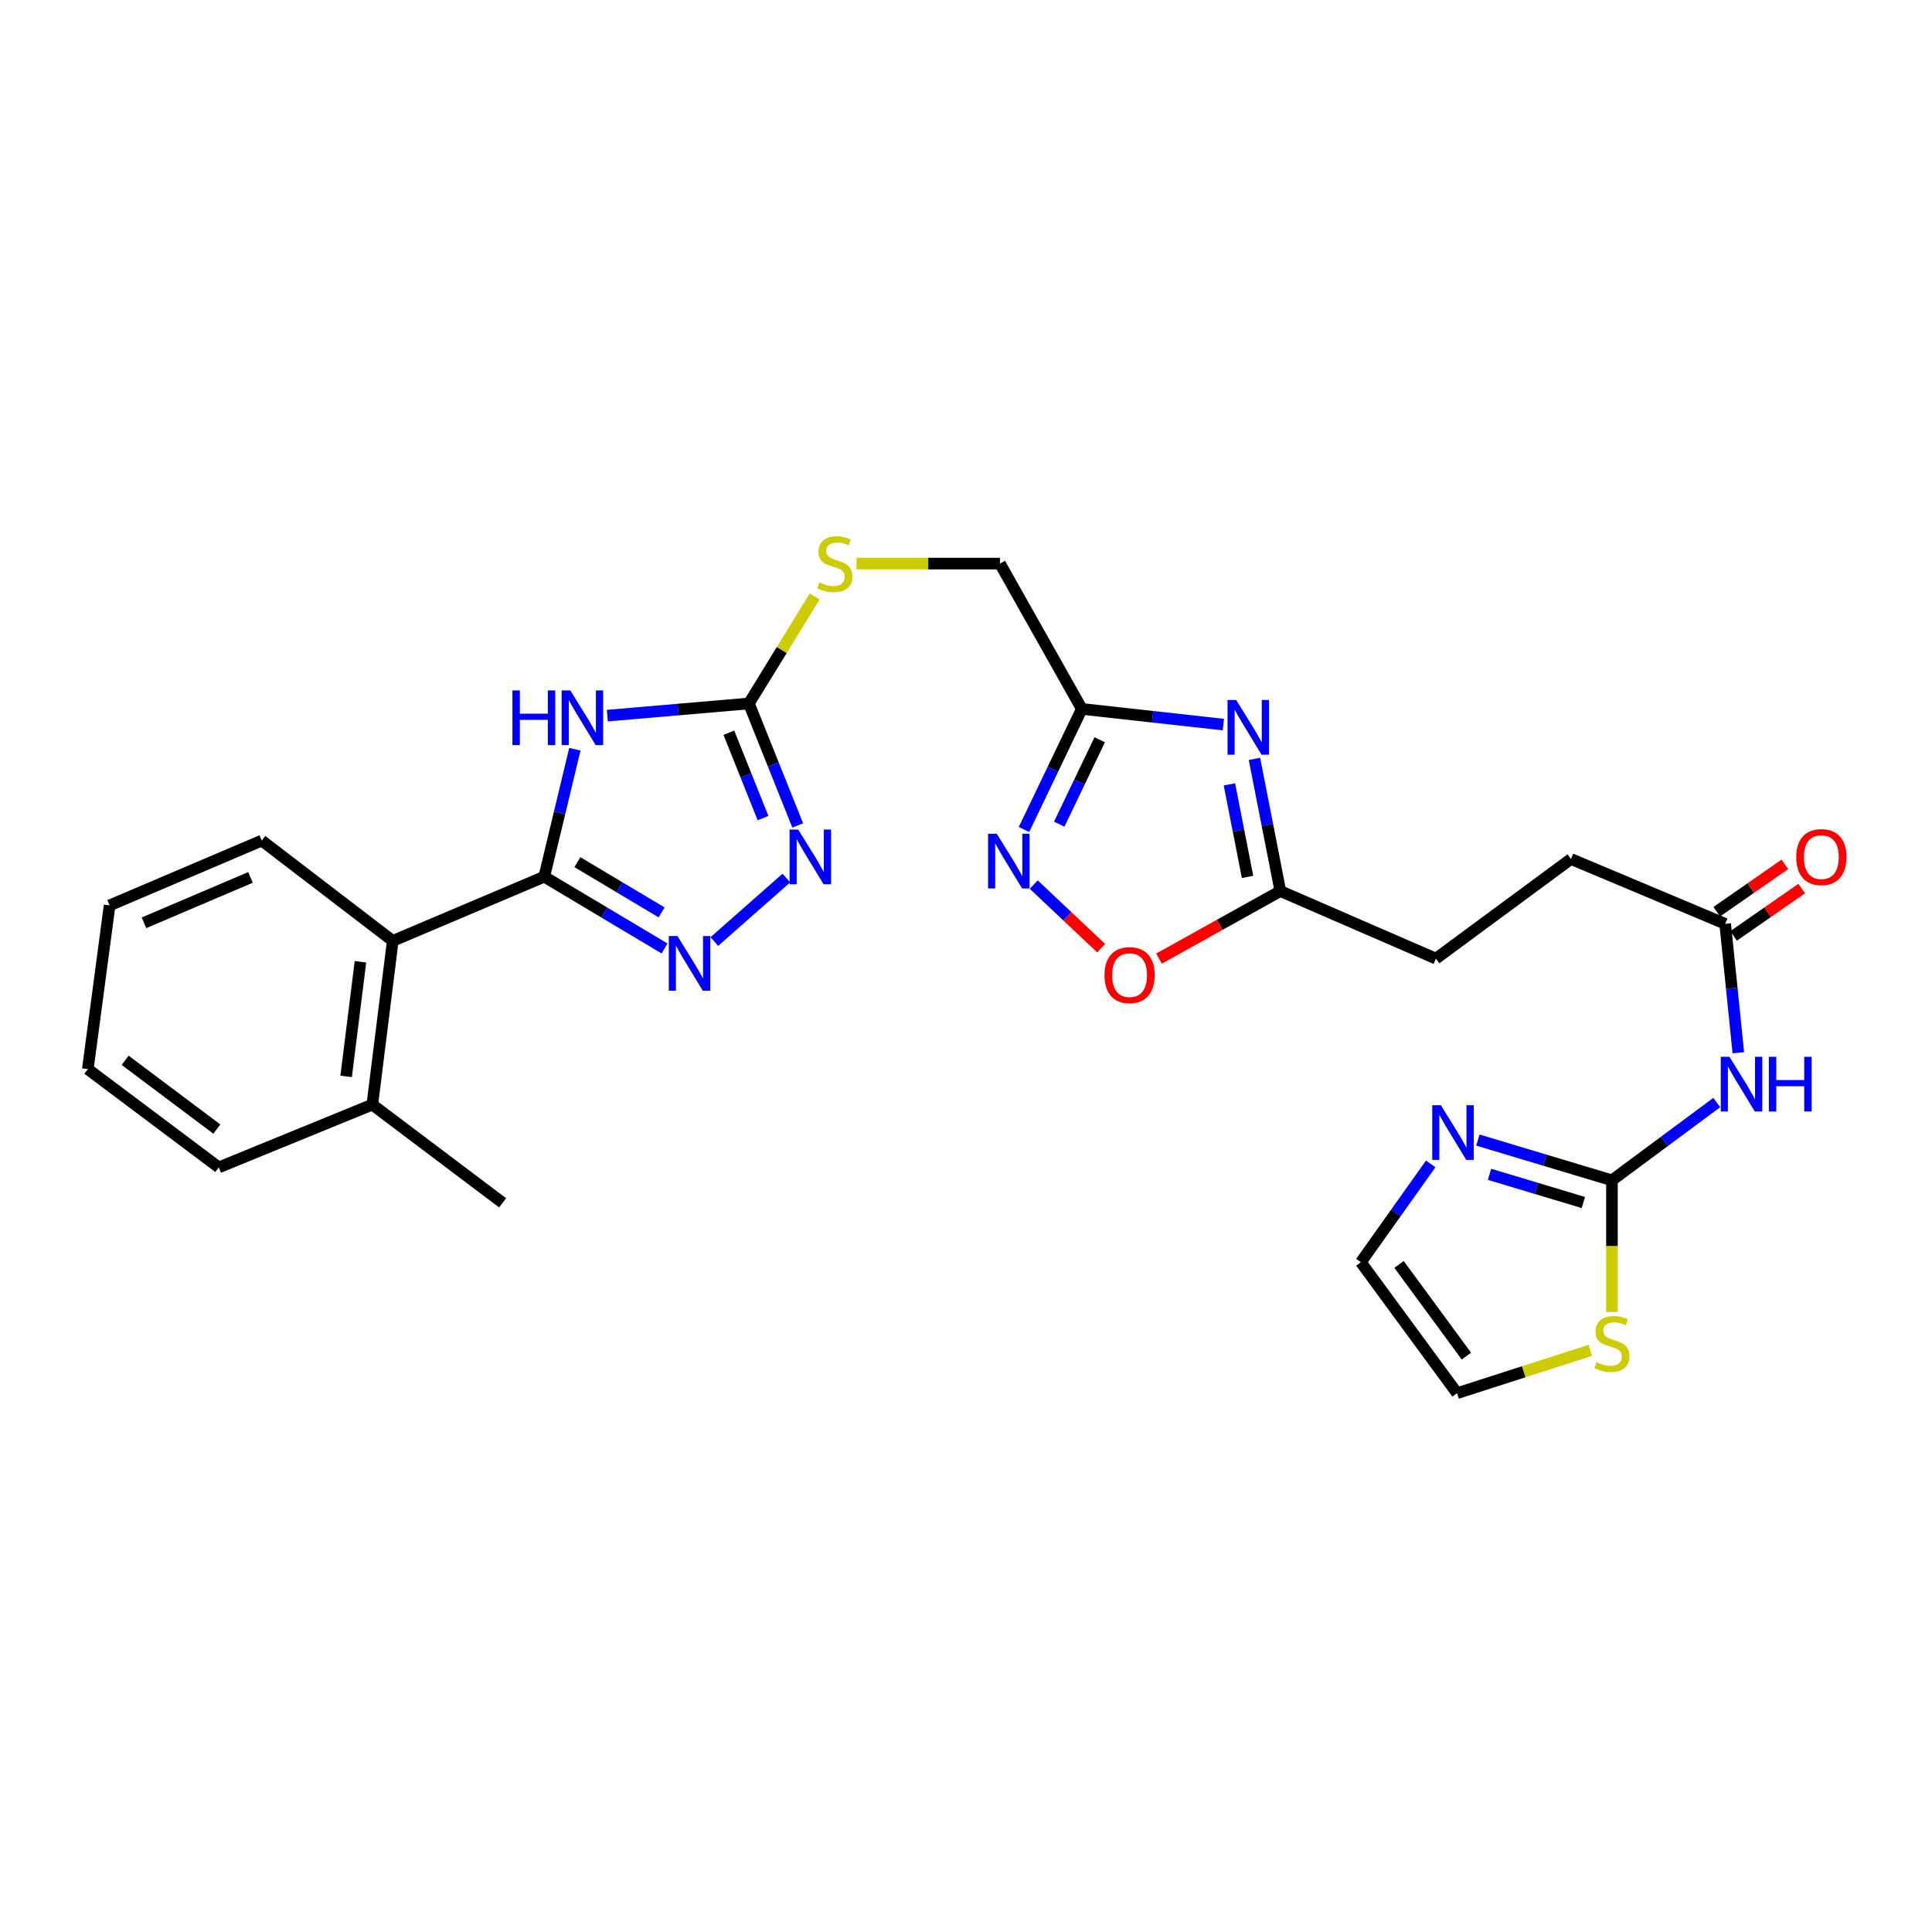 <?xml version='1.0' encoding='iso-8859-1'?>
<svg version='1.1' baseProfile='full'
              xmlns='http://www.w3.org/2000/svg'
                      xmlns:rdkit='http://www.rdkit.org/xml'
                      xmlns:xlink='http://www.w3.org/1999/xlink'
                  xml:space='preserve'
width='1000px' height='1000px' viewBox='0 0 1000 1000'>
<!-- END OF HEADER -->
<rect style='opacity:1.0;fill:#FFFFFF;stroke:none' width='1000' height='1000' x='0' y='0'> </rect>
<path class='bond-0' d='M 297.551,387.796 L 289.628,420.789' style='fill:none;fill-rule:evenodd;stroke:#0000FF;stroke-width:6px;stroke-linecap:butt;stroke-linejoin:miter;stroke-opacity:1' />
<path class='bond-0' d='M 289.628,420.789 L 281.705,453.782' style='fill:none;fill-rule:evenodd;stroke:#000000;stroke-width:6px;stroke-linecap:butt;stroke-linejoin:miter;stroke-opacity:1' />
<path class='bond-3' d='M 314.361,370.412 L 350.994,367.263' style='fill:none;fill-rule:evenodd;stroke:#0000FF;stroke-width:6px;stroke-linecap:butt;stroke-linejoin:miter;stroke-opacity:1' />
<path class='bond-3' d='M 350.994,367.263 L 387.627,364.114' style='fill:none;fill-rule:evenodd;stroke:#000000;stroke-width:6px;stroke-linecap:butt;stroke-linejoin:miter;stroke-opacity:1' />
<path class='bond-1' d='M 281.705,453.782 L 312.842,472.358' style='fill:none;fill-rule:evenodd;stroke:#000000;stroke-width:6px;stroke-linecap:butt;stroke-linejoin:miter;stroke-opacity:1' />
<path class='bond-1' d='M 312.842,472.358 L 343.978,490.933' style='fill:none;fill-rule:evenodd;stroke:#0000FF;stroke-width:6px;stroke-linecap:butt;stroke-linejoin:miter;stroke-opacity:1' />
<path class='bond-1' d='M 298.861,446.255 L 320.657,459.258' style='fill:none;fill-rule:evenodd;stroke:#000000;stroke-width:6px;stroke-linecap:butt;stroke-linejoin:miter;stroke-opacity:1' />
<path class='bond-1' d='M 320.657,459.258 L 342.452,472.26' style='fill:none;fill-rule:evenodd;stroke:#0000FF;stroke-width:6px;stroke-linecap:butt;stroke-linejoin:miter;stroke-opacity:1' />
<path class='bond-12' d='M 281.705,453.782 L 203.291,487.002' style='fill:none;fill-rule:evenodd;stroke:#000000;stroke-width:6px;stroke-linecap:butt;stroke-linejoin:miter;stroke-opacity:1' />
<path class='bond-28' d='M 369.731,487.346 L 407.028,454.478' style='fill:none;fill-rule:evenodd;stroke:#0000FF;stroke-width:6px;stroke-linecap:butt;stroke-linejoin:miter;stroke-opacity:1' />
<path class='bond-2' d='M 633.199,375.042 L 596.573,370.989' style='fill:none;fill-rule:evenodd;stroke:#0000FF;stroke-width:6px;stroke-linecap:butt;stroke-linejoin:miter;stroke-opacity:1' />
<path class='bond-2' d='M 596.573,370.989 L 559.947,366.936' style='fill:none;fill-rule:evenodd;stroke:#000000;stroke-width:6px;stroke-linecap:butt;stroke-linejoin:miter;stroke-opacity:1' />
<path class='bond-10' d='M 649.303,392.789 L 656.006,427.002' style='fill:none;fill-rule:evenodd;stroke:#0000FF;stroke-width:6px;stroke-linecap:butt;stroke-linejoin:miter;stroke-opacity:1' />
<path class='bond-10' d='M 656.006,427.002 L 662.708,461.214' style='fill:none;fill-rule:evenodd;stroke:#000000;stroke-width:6px;stroke-linecap:butt;stroke-linejoin:miter;stroke-opacity:1' />
<path class='bond-10' d='M 636.345,405.985 L 641.036,429.934' style='fill:none;fill-rule:evenodd;stroke:#0000FF;stroke-width:6px;stroke-linecap:butt;stroke-linejoin:miter;stroke-opacity:1' />
<path class='bond-10' d='M 641.036,429.934 L 645.728,453.883' style='fill:none;fill-rule:evenodd;stroke:#000000;stroke-width:6px;stroke-linecap:butt;stroke-linejoin:miter;stroke-opacity:1' />
<path class='bond-4' d='M 387.627,364.114 L 400.264,395.684' style='fill:none;fill-rule:evenodd;stroke:#000000;stroke-width:6px;stroke-linecap:butt;stroke-linejoin:miter;stroke-opacity:1' />
<path class='bond-4' d='M 400.264,395.684 L 412.9,427.254' style='fill:none;fill-rule:evenodd;stroke:#0000FF;stroke-width:6px;stroke-linecap:butt;stroke-linejoin:miter;stroke-opacity:1' />
<path class='bond-4' d='M 377.256,379.254 L 386.102,401.353' style='fill:none;fill-rule:evenodd;stroke:#000000;stroke-width:6px;stroke-linecap:butt;stroke-linejoin:miter;stroke-opacity:1' />
<path class='bond-4' d='M 386.102,401.353 L 394.947,423.452' style='fill:none;fill-rule:evenodd;stroke:#0000FF;stroke-width:6px;stroke-linecap:butt;stroke-linejoin:miter;stroke-opacity:1' />
<path class='bond-15' d='M 387.627,364.114 L 404.651,336.418' style='fill:none;fill-rule:evenodd;stroke:#000000;stroke-width:6px;stroke-linecap:butt;stroke-linejoin:miter;stroke-opacity:1' />
<path class='bond-15' d='M 404.651,336.418 L 421.675,308.721' style='fill:none;fill-rule:evenodd;stroke:#CCCC00;stroke-width:6px;stroke-linecap:butt;stroke-linejoin:miter;stroke-opacity:1' />
<path class='bond-5' d='M 834.333,610.932 L 861.46,590.803' style='fill:none;fill-rule:evenodd;stroke:#000000;stroke-width:6px;stroke-linecap:butt;stroke-linejoin:miter;stroke-opacity:1' />
<path class='bond-5' d='M 861.46,590.803 L 888.588,570.673' style='fill:none;fill-rule:evenodd;stroke:#0000FF;stroke-width:6px;stroke-linecap:butt;stroke-linejoin:miter;stroke-opacity:1' />
<path class='bond-9' d='M 834.333,610.932 L 799.641,600.512' style='fill:none;fill-rule:evenodd;stroke:#000000;stroke-width:6px;stroke-linecap:butt;stroke-linejoin:miter;stroke-opacity:1' />
<path class='bond-9' d='M 799.641,600.512 L 764.95,590.092' style='fill:none;fill-rule:evenodd;stroke:#0000FF;stroke-width:6px;stroke-linecap:butt;stroke-linejoin:miter;stroke-opacity:1' />
<path class='bond-9' d='M 819.537,622.416 L 795.253,615.121' style='fill:none;fill-rule:evenodd;stroke:#000000;stroke-width:6px;stroke-linecap:butt;stroke-linejoin:miter;stroke-opacity:1' />
<path class='bond-9' d='M 795.253,615.121 L 770.969,607.827' style='fill:none;fill-rule:evenodd;stroke:#0000FF;stroke-width:6px;stroke-linecap:butt;stroke-linejoin:miter;stroke-opacity:1' />
<path class='bond-13' d='M 834.333,610.932 L 834.333,645.024' style='fill:none;fill-rule:evenodd;stroke:#000000;stroke-width:6px;stroke-linecap:butt;stroke-linejoin:miter;stroke-opacity:1' />
<path class='bond-13' d='M 834.333,645.024 L 834.333,679.116' style='fill:none;fill-rule:evenodd;stroke:#CCCC00;stroke-width:6px;stroke-linecap:butt;stroke-linejoin:miter;stroke-opacity:1' />
<path class='bond-6' d='M 559.947,366.936 L 517.575,291.717' style='fill:none;fill-rule:evenodd;stroke:#000000;stroke-width:6px;stroke-linecap:butt;stroke-linejoin:miter;stroke-opacity:1' />
<path class='bond-7' d='M 559.947,366.936 L 544.98,398.145' style='fill:none;fill-rule:evenodd;stroke:#000000;stroke-width:6px;stroke-linecap:butt;stroke-linejoin:miter;stroke-opacity:1' />
<path class='bond-7' d='M 544.98,398.145 L 530.014,429.354' style='fill:none;fill-rule:evenodd;stroke:#0000FF;stroke-width:6px;stroke-linecap:butt;stroke-linejoin:miter;stroke-opacity:1' />
<path class='bond-7' d='M 569.211,382.895 L 558.735,404.741' style='fill:none;fill-rule:evenodd;stroke:#000000;stroke-width:6px;stroke-linecap:butt;stroke-linejoin:miter;stroke-opacity:1' />
<path class='bond-7' d='M 558.735,404.741 L 548.258,426.587' style='fill:none;fill-rule:evenodd;stroke:#0000FF;stroke-width:6px;stroke-linecap:butt;stroke-linejoin:miter;stroke-opacity:1' />
<path class='bond-11' d='M 535.064,457.855 L 552.517,474.319' style='fill:none;fill-rule:evenodd;stroke:#0000FF;stroke-width:6px;stroke-linecap:butt;stroke-linejoin:miter;stroke-opacity:1' />
<path class='bond-11' d='M 552.517,474.319 L 569.97,490.783' style='fill:none;fill-rule:evenodd;stroke:#FF0000;stroke-width:6px;stroke-linecap:butt;stroke-linejoin:miter;stroke-opacity:1' />
<path class='bond-8' d='M 899.759,544.908 L 896.355,511.536' style='fill:none;fill-rule:evenodd;stroke:#0000FF;stroke-width:6px;stroke-linecap:butt;stroke-linejoin:miter;stroke-opacity:1' />
<path class='bond-8' d='M 896.355,511.536 L 892.95,478.163' style='fill:none;fill-rule:evenodd;stroke:#000000;stroke-width:6px;stroke-linecap:butt;stroke-linejoin:miter;stroke-opacity:1' />
<path class='bond-16' d='M 740.537,602.439 L 722.457,627.88' style='fill:none;fill-rule:evenodd;stroke:#0000FF;stroke-width:6px;stroke-linecap:butt;stroke-linejoin:miter;stroke-opacity:1' />
<path class='bond-16' d='M 722.457,627.88 L 704.377,653.322' style='fill:none;fill-rule:evenodd;stroke:#000000;stroke-width:6px;stroke-linecap:butt;stroke-linejoin:miter;stroke-opacity:1' />
<path class='bond-21' d='M 662.708,461.214 L 743.224,496.18' style='fill:none;fill-rule:evenodd;stroke:#000000;stroke-width:6px;stroke-linecap:butt;stroke-linejoin:miter;stroke-opacity:1' />
<path class='bond-30' d='M 662.708,461.214 L 631.308,478.694' style='fill:none;fill-rule:evenodd;stroke:#000000;stroke-width:6px;stroke-linecap:butt;stroke-linejoin:miter;stroke-opacity:1' />
<path class='bond-30' d='M 631.308,478.694 L 599.908,496.175' style='fill:none;fill-rule:evenodd;stroke:#FF0000;stroke-width:6px;stroke-linecap:butt;stroke-linejoin:miter;stroke-opacity:1' />
<path class='bond-19' d='M 203.291,487.002 L 192.707,571.747' style='fill:none;fill-rule:evenodd;stroke:#000000;stroke-width:6px;stroke-linecap:butt;stroke-linejoin:miter;stroke-opacity:1' />
<path class='bond-19' d='M 186.567,497.823 L 179.158,557.144' style='fill:none;fill-rule:evenodd;stroke:#000000;stroke-width:6px;stroke-linecap:butt;stroke-linejoin:miter;stroke-opacity:1' />
<path class='bond-23' d='M 203.291,487.002 L 135.487,435.079' style='fill:none;fill-rule:evenodd;stroke:#000000;stroke-width:6px;stroke-linecap:butt;stroke-linejoin:miter;stroke-opacity:1' />
<path class='bond-17' d='M 823.148,698.942 L 788.66,710.03' style='fill:none;fill-rule:evenodd;stroke:#CCCC00;stroke-width:6px;stroke-linecap:butt;stroke-linejoin:miter;stroke-opacity:1' />
<path class='bond-17' d='M 788.66,710.03 L 754.173,721.117' style='fill:none;fill-rule:evenodd;stroke:#000000;stroke-width:6px;stroke-linecap:butt;stroke-linejoin:miter;stroke-opacity:1' />
<path class='bond-14' d='M 892.95,478.163 L 813.129,444.613' style='fill:none;fill-rule:evenodd;stroke:#000000;stroke-width:6px;stroke-linecap:butt;stroke-linejoin:miter;stroke-opacity:1' />
<path class='bond-18' d='M 897.304,484.425 L 914.936,472.167' style='fill:none;fill-rule:evenodd;stroke:#000000;stroke-width:6px;stroke-linecap:butt;stroke-linejoin:miter;stroke-opacity:1' />
<path class='bond-18' d='M 914.936,472.167 L 932.567,459.908' style='fill:none;fill-rule:evenodd;stroke:#FF0000;stroke-width:6px;stroke-linecap:butt;stroke-linejoin:miter;stroke-opacity:1' />
<path class='bond-18' d='M 888.596,471.901 L 906.228,459.642' style='fill:none;fill-rule:evenodd;stroke:#000000;stroke-width:6px;stroke-linecap:butt;stroke-linejoin:miter;stroke-opacity:1' />
<path class='bond-18' d='M 906.228,459.642 L 923.86,447.384' style='fill:none;fill-rule:evenodd;stroke:#FF0000;stroke-width:6px;stroke-linecap:butt;stroke-linejoin:miter;stroke-opacity:1' />
<path class='bond-20' d='M 443.343,291.717 L 480.459,291.717' style='fill:none;fill-rule:evenodd;stroke:#CCCC00;stroke-width:6px;stroke-linecap:butt;stroke-linejoin:miter;stroke-opacity:1' />
<path class='bond-20' d='M 480.459,291.717 L 517.575,291.717' style='fill:none;fill-rule:evenodd;stroke:#000000;stroke-width:6px;stroke-linecap:butt;stroke-linejoin:miter;stroke-opacity:1' />
<path class='bond-31' d='M 704.377,653.322 L 754.173,721.117' style='fill:none;fill-rule:evenodd;stroke:#000000;stroke-width:6px;stroke-linecap:butt;stroke-linejoin:miter;stroke-opacity:1' />
<path class='bond-31' d='M 724.14,654.461 L 758.997,701.918' style='fill:none;fill-rule:evenodd;stroke:#000000;stroke-width:6px;stroke-linecap:butt;stroke-linejoin:miter;stroke-opacity:1' />
<path class='bond-24' d='M 192.707,571.747 L 260.155,622.585' style='fill:none;fill-rule:evenodd;stroke:#000000;stroke-width:6px;stroke-linecap:butt;stroke-linejoin:miter;stroke-opacity:1' />
<path class='bond-25' d='M 192.707,571.747 L 113.25,604.238' style='fill:none;fill-rule:evenodd;stroke:#000000;stroke-width:6px;stroke-linecap:butt;stroke-linejoin:miter;stroke-opacity:1' />
<path class='bond-22' d='M 743.224,496.18 L 813.129,444.613' style='fill:none;fill-rule:evenodd;stroke:#000000;stroke-width:6px;stroke-linecap:butt;stroke-linejoin:miter;stroke-opacity:1' />
<path class='bond-26' d='M 135.487,435.079 L 56.734,468.63' style='fill:none;fill-rule:evenodd;stroke:#000000;stroke-width:6px;stroke-linecap:butt;stroke-linejoin:miter;stroke-opacity:1' />
<path class='bond-26' d='M 129.653,454.145 L 74.526,477.631' style='fill:none;fill-rule:evenodd;stroke:#000000;stroke-width:6px;stroke-linecap:butt;stroke-linejoin:miter;stroke-opacity:1' />
<path class='bond-29' d='M 113.25,604.238 L 45.455,553.374' style='fill:none;fill-rule:evenodd;stroke:#000000;stroke-width:6px;stroke-linecap:butt;stroke-linejoin:miter;stroke-opacity:1' />
<path class='bond-29' d='M 112.235,584.406 L 64.778,548.802' style='fill:none;fill-rule:evenodd;stroke:#000000;stroke-width:6px;stroke-linecap:butt;stroke-linejoin:miter;stroke-opacity:1' />
<path class='bond-27' d='M 56.734,468.63 L 45.455,553.374' style='fill:none;fill-rule:evenodd;stroke:#000000;stroke-width:6px;stroke-linecap:butt;stroke-linejoin:miter;stroke-opacity:1' />
<path  class='atom-0' d='M 265.239 357.361
L 269.079 357.361
L 269.079 369.401
L 283.559 369.401
L 283.559 357.361
L 287.399 357.361
L 287.399 385.681
L 283.559 385.681
L 283.559 372.601
L 269.079 372.601
L 269.079 385.681
L 265.239 385.681
L 265.239 357.361
' fill='#0000FF'/>
<path  class='atom-0' d='M 295.199 357.361
L 304.479 372.361
Q 305.399 373.841, 306.879 376.521
Q 308.359 379.201, 308.439 379.361
L 308.439 357.361
L 312.199 357.361
L 312.199 385.681
L 308.319 385.681
L 298.359 369.281
Q 297.199 367.361, 295.959 365.161
Q 294.759 362.961, 294.399 362.281
L 294.399 385.681
L 290.719 385.681
L 290.719 357.361
L 295.199 357.361
' fill='#0000FF'/>
<path  class='atom-2' d='M 350.648 484.486
L 359.928 499.486
Q 360.848 500.966, 362.328 503.646
Q 363.808 506.326, 363.888 506.486
L 363.888 484.486
L 367.648 484.486
L 367.648 512.806
L 363.768 512.806
L 353.808 496.406
Q 352.648 494.486, 351.408 492.286
Q 350.208 490.086, 349.848 489.406
L 349.848 512.806
L 346.168 512.806
L 346.168 484.486
L 350.648 484.486
' fill='#0000FF'/>
<path  class='atom-3' d='M 639.847 362.31
L 649.127 377.31
Q 650.047 378.79, 651.527 381.47
Q 653.007 384.15, 653.087 384.31
L 653.087 362.31
L 656.847 362.31
L 656.847 390.63
L 652.967 390.63
L 643.007 374.23
Q 641.847 372.31, 640.607 370.11
Q 639.407 367.91, 639.047 367.23
L 639.047 390.63
L 635.367 390.63
L 635.367 362.31
L 639.847 362.31
' fill='#0000FF'/>
<path  class='atom-5' d='M 413.164 429.394
L 422.444 444.394
Q 423.364 445.874, 424.844 448.554
Q 426.324 451.234, 426.404 451.394
L 426.404 429.394
L 430.164 429.394
L 430.164 457.714
L 426.284 457.714
L 416.324 441.314
Q 415.164 439.394, 413.924 437.194
Q 412.724 434.994, 412.364 434.314
L 412.364 457.714
L 408.684 457.714
L 408.684 429.394
L 413.164 429.394
' fill='#0000FF'/>
<path  class='atom-8' d='M 515.916 431.538
L 525.196 446.538
Q 526.116 448.018, 527.596 450.698
Q 529.076 453.378, 529.156 453.538
L 529.156 431.538
L 532.916 431.538
L 532.916 459.858
L 529.036 459.858
L 519.076 443.458
Q 517.916 441.538, 516.676 439.338
Q 515.476 437.138, 515.116 436.458
L 515.116 459.858
L 511.436 459.858
L 511.436 431.538
L 515.916 431.538
' fill='#0000FF'/>
<path  class='atom-9' d='M 895.156 546.994
L 904.436 561.994
Q 905.356 563.474, 906.836 566.154
Q 908.316 568.834, 908.396 568.994
L 908.396 546.994
L 912.156 546.994
L 912.156 575.314
L 908.276 575.314
L 898.316 558.914
Q 897.156 556.994, 895.916 554.794
Q 894.716 552.594, 894.356 551.914
L 894.356 575.314
L 890.676 575.314
L 890.676 546.994
L 895.156 546.994
' fill='#0000FF'/>
<path  class='atom-9' d='M 915.556 546.994
L 919.396 546.994
L 919.396 559.034
L 933.876 559.034
L 933.876 546.994
L 937.716 546.994
L 937.716 575.314
L 933.876 575.314
L 933.876 562.234
L 919.396 562.234
L 919.396 575.314
L 915.556 575.314
L 915.556 546.994
' fill='#0000FF'/>
<path  class='atom-10' d='M 745.803 572.061
L 755.083 587.061
Q 756.003 588.541, 757.483 591.221
Q 758.963 593.901, 759.043 594.061
L 759.043 572.061
L 762.803 572.061
L 762.803 600.381
L 758.923 600.381
L 748.963 583.981
Q 747.803 582.061, 746.563 579.861
Q 745.363 577.661, 745.003 576.981
L 745.003 600.381
L 741.323 600.381
L 741.323 572.061
L 745.803 572.061
' fill='#0000FF'/>
<path  class='atom-12' d='M 571.675 504.734
Q 571.675 497.934, 575.035 494.134
Q 578.395 490.334, 584.675 490.334
Q 590.955 490.334, 594.315 494.134
Q 597.675 497.934, 597.675 504.734
Q 597.675 511.614, 594.275 515.534
Q 590.875 519.414, 584.675 519.414
Q 578.435 519.414, 575.035 515.534
Q 571.675 511.654, 571.675 504.734
M 584.675 516.214
Q 588.995 516.214, 591.315 513.334
Q 593.675 510.414, 593.675 504.734
Q 593.675 499.174, 591.315 496.374
Q 588.995 493.534, 584.675 493.534
Q 580.355 493.534, 577.995 496.334
Q 575.675 499.134, 575.675 504.734
Q 575.675 510.454, 577.995 513.334
Q 580.355 516.214, 584.675 516.214
' fill='#FF0000'/>
<path  class='atom-14' d='M 826.333 705.066
Q 826.653 705.186, 827.973 705.746
Q 829.293 706.306, 830.733 706.666
Q 832.213 706.986, 833.653 706.986
Q 836.333 706.986, 837.893 705.706
Q 839.453 704.386, 839.453 702.106
Q 839.453 700.546, 838.653 699.586
Q 837.893 698.626, 836.693 698.106
Q 835.493 697.586, 833.493 696.986
Q 830.973 696.226, 829.453 695.506
Q 827.973 694.786, 826.893 693.266
Q 825.853 691.746, 825.853 689.186
Q 825.853 685.626, 828.253 683.426
Q 830.693 681.226, 835.493 681.226
Q 838.773 681.226, 842.493 682.786
L 841.573 685.866
Q 838.173 684.466, 835.613 684.466
Q 832.853 684.466, 831.333 685.626
Q 829.813 686.746, 829.853 688.706
Q 829.853 690.226, 830.613 691.146
Q 831.413 692.066, 832.533 692.586
Q 833.693 693.106, 835.613 693.706
Q 838.173 694.506, 839.693 695.306
Q 841.213 696.106, 842.293 697.746
Q 843.413 699.346, 843.413 702.106
Q 843.413 706.026, 840.773 708.146
Q 838.173 710.226, 833.813 710.226
Q 831.293 710.226, 829.373 709.666
Q 827.493 709.146, 825.253 708.226
L 826.333 705.066
' fill='#CCCC00'/>
<path  class='atom-16' d='M 424.127 301.437
Q 424.447 301.557, 425.767 302.117
Q 427.087 302.677, 428.527 303.037
Q 430.007 303.357, 431.447 303.357
Q 434.127 303.357, 435.687 302.077
Q 437.247 300.757, 437.247 298.477
Q 437.247 296.917, 436.447 295.957
Q 435.687 294.997, 434.487 294.477
Q 433.287 293.957, 431.287 293.357
Q 428.767 292.597, 427.247 291.877
Q 425.767 291.157, 424.687 289.637
Q 423.647 288.117, 423.647 285.557
Q 423.647 281.997, 426.047 279.797
Q 428.487 277.597, 433.287 277.597
Q 436.567 277.597, 440.287 279.157
L 439.367 282.237
Q 435.967 280.837, 433.407 280.837
Q 430.647 280.837, 429.127 281.997
Q 427.607 283.117, 427.647 285.077
Q 427.647 286.597, 428.407 287.517
Q 429.207 288.437, 430.327 288.957
Q 431.487 289.477, 433.407 290.077
Q 435.967 290.877, 437.487 291.677
Q 439.007 292.477, 440.087 294.117
Q 441.207 295.717, 441.207 298.477
Q 441.207 302.397, 438.567 304.517
Q 435.967 306.597, 431.607 306.597
Q 429.087 306.597, 427.167 306.037
Q 425.287 305.517, 423.047 304.597
L 424.127 301.437
' fill='#CCCC00'/>
<path  class='atom-19' d='M 929.729 443.634
Q 929.729 436.834, 933.089 433.034
Q 936.449 429.234, 942.729 429.234
Q 949.009 429.234, 952.369 433.034
Q 955.729 436.834, 955.729 443.634
Q 955.729 450.514, 952.329 454.434
Q 948.929 458.314, 942.729 458.314
Q 936.489 458.314, 933.089 454.434
Q 929.729 450.554, 929.729 443.634
M 942.729 455.114
Q 947.049 455.114, 949.369 452.234
Q 951.729 449.314, 951.729 443.634
Q 951.729 438.074, 949.369 435.274
Q 947.049 432.434, 942.729 432.434
Q 938.409 432.434, 936.049 435.234
Q 933.729 438.034, 933.729 443.634
Q 933.729 449.354, 936.049 452.234
Q 938.409 455.114, 942.729 455.114
' fill='#FF0000'/>
</svg>
